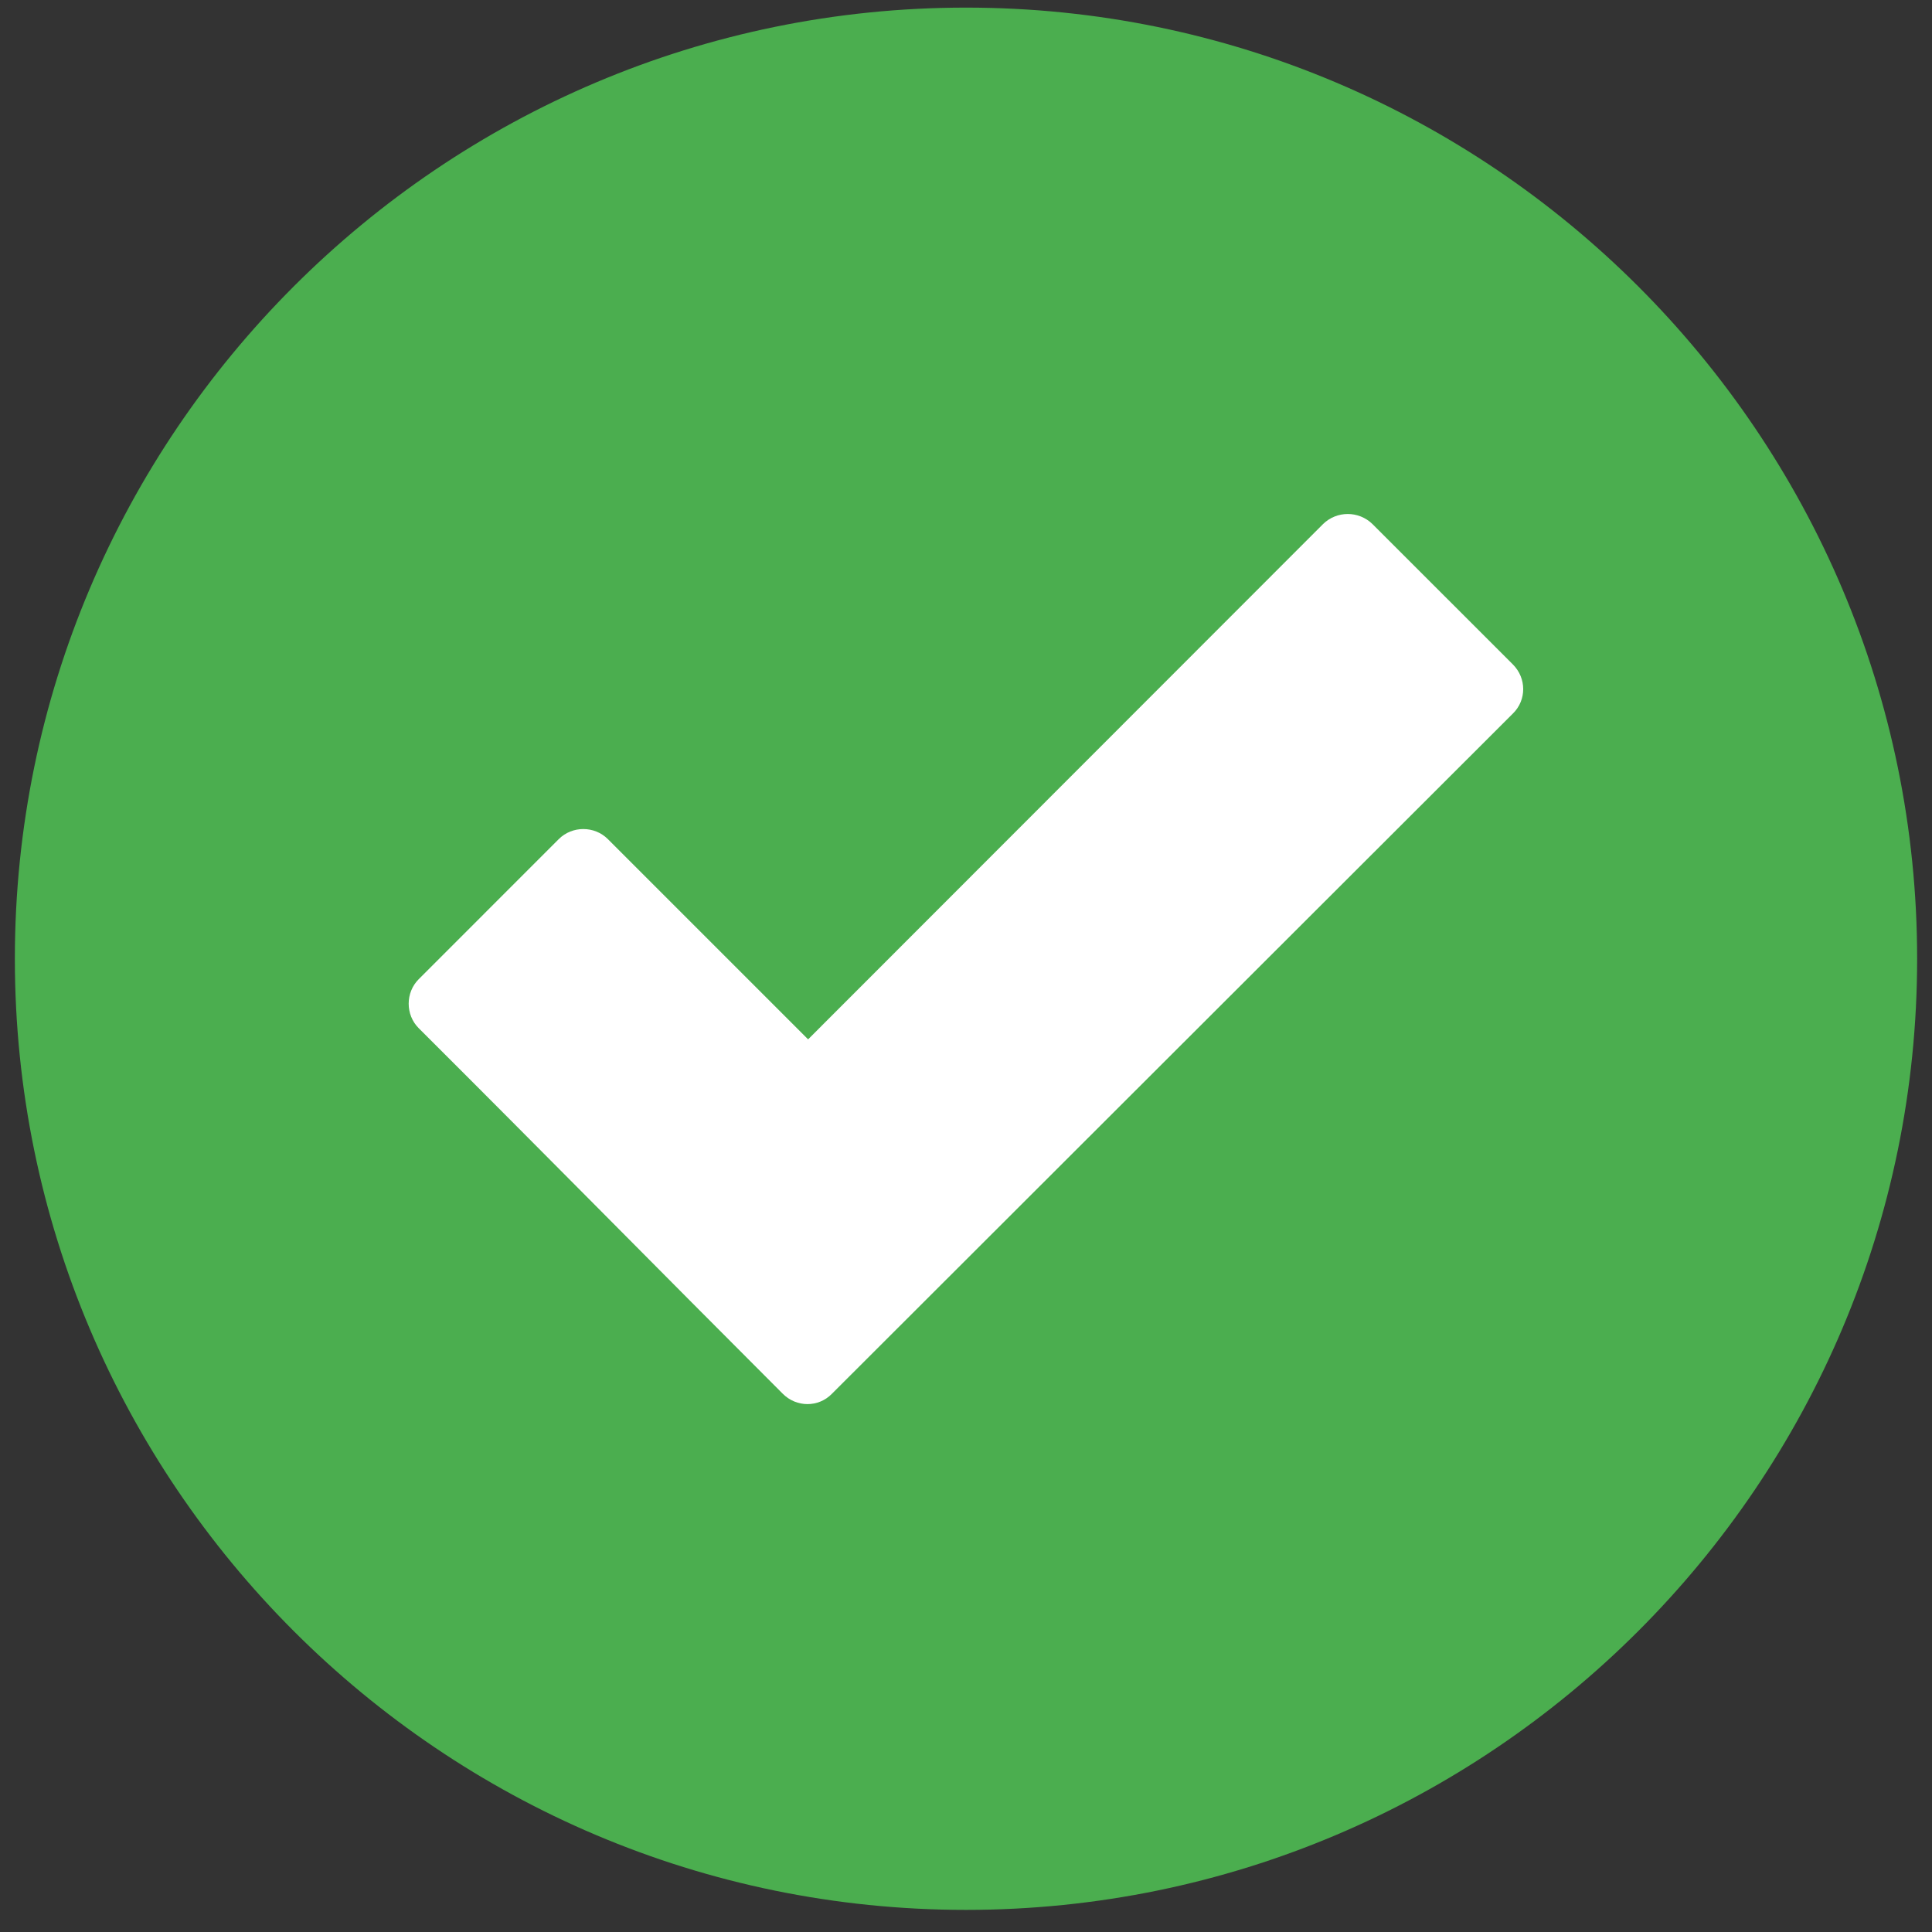 <svg width="65" height="65" viewBox="0 0 65 65" fill="none" xmlns="http://www.w3.org/2000/svg">
<rect x="0" y="0" width="65" height="65" fill="#333333" stroke="none"/>
<path fill-rule="evenodd" clip-rule="evenodd" d="M32.5 0.256C14.85 0.256 0.5 14.606 0.5 32.256C0.5 49.906 14.85 64.256 32.5 64.256C50.15 64.256 64.5 49.906 64.5 32.256C64.5 14.606 50.15 0.256 32.5 0.256Z" fill="#4BAE4F"/>
<path d="M26.337 46.893C22.25 42.806 18.188 38.681 14.088 34.593C13.637 34.143 13.637 33.393 14.088 32.943L18.8 28.23C19.25 27.78 20 27.78 20.45 28.23L27.188 34.968L44.513 17.631C44.975 17.18 45.712 17.18 46.175 17.631L50.9 22.355C51.362 22.818 51.362 23.555 50.9 24.006L27.988 46.893C27.538 47.355 26.8 47.355 26.337 46.893Z" fill="white"/>
</svg>
